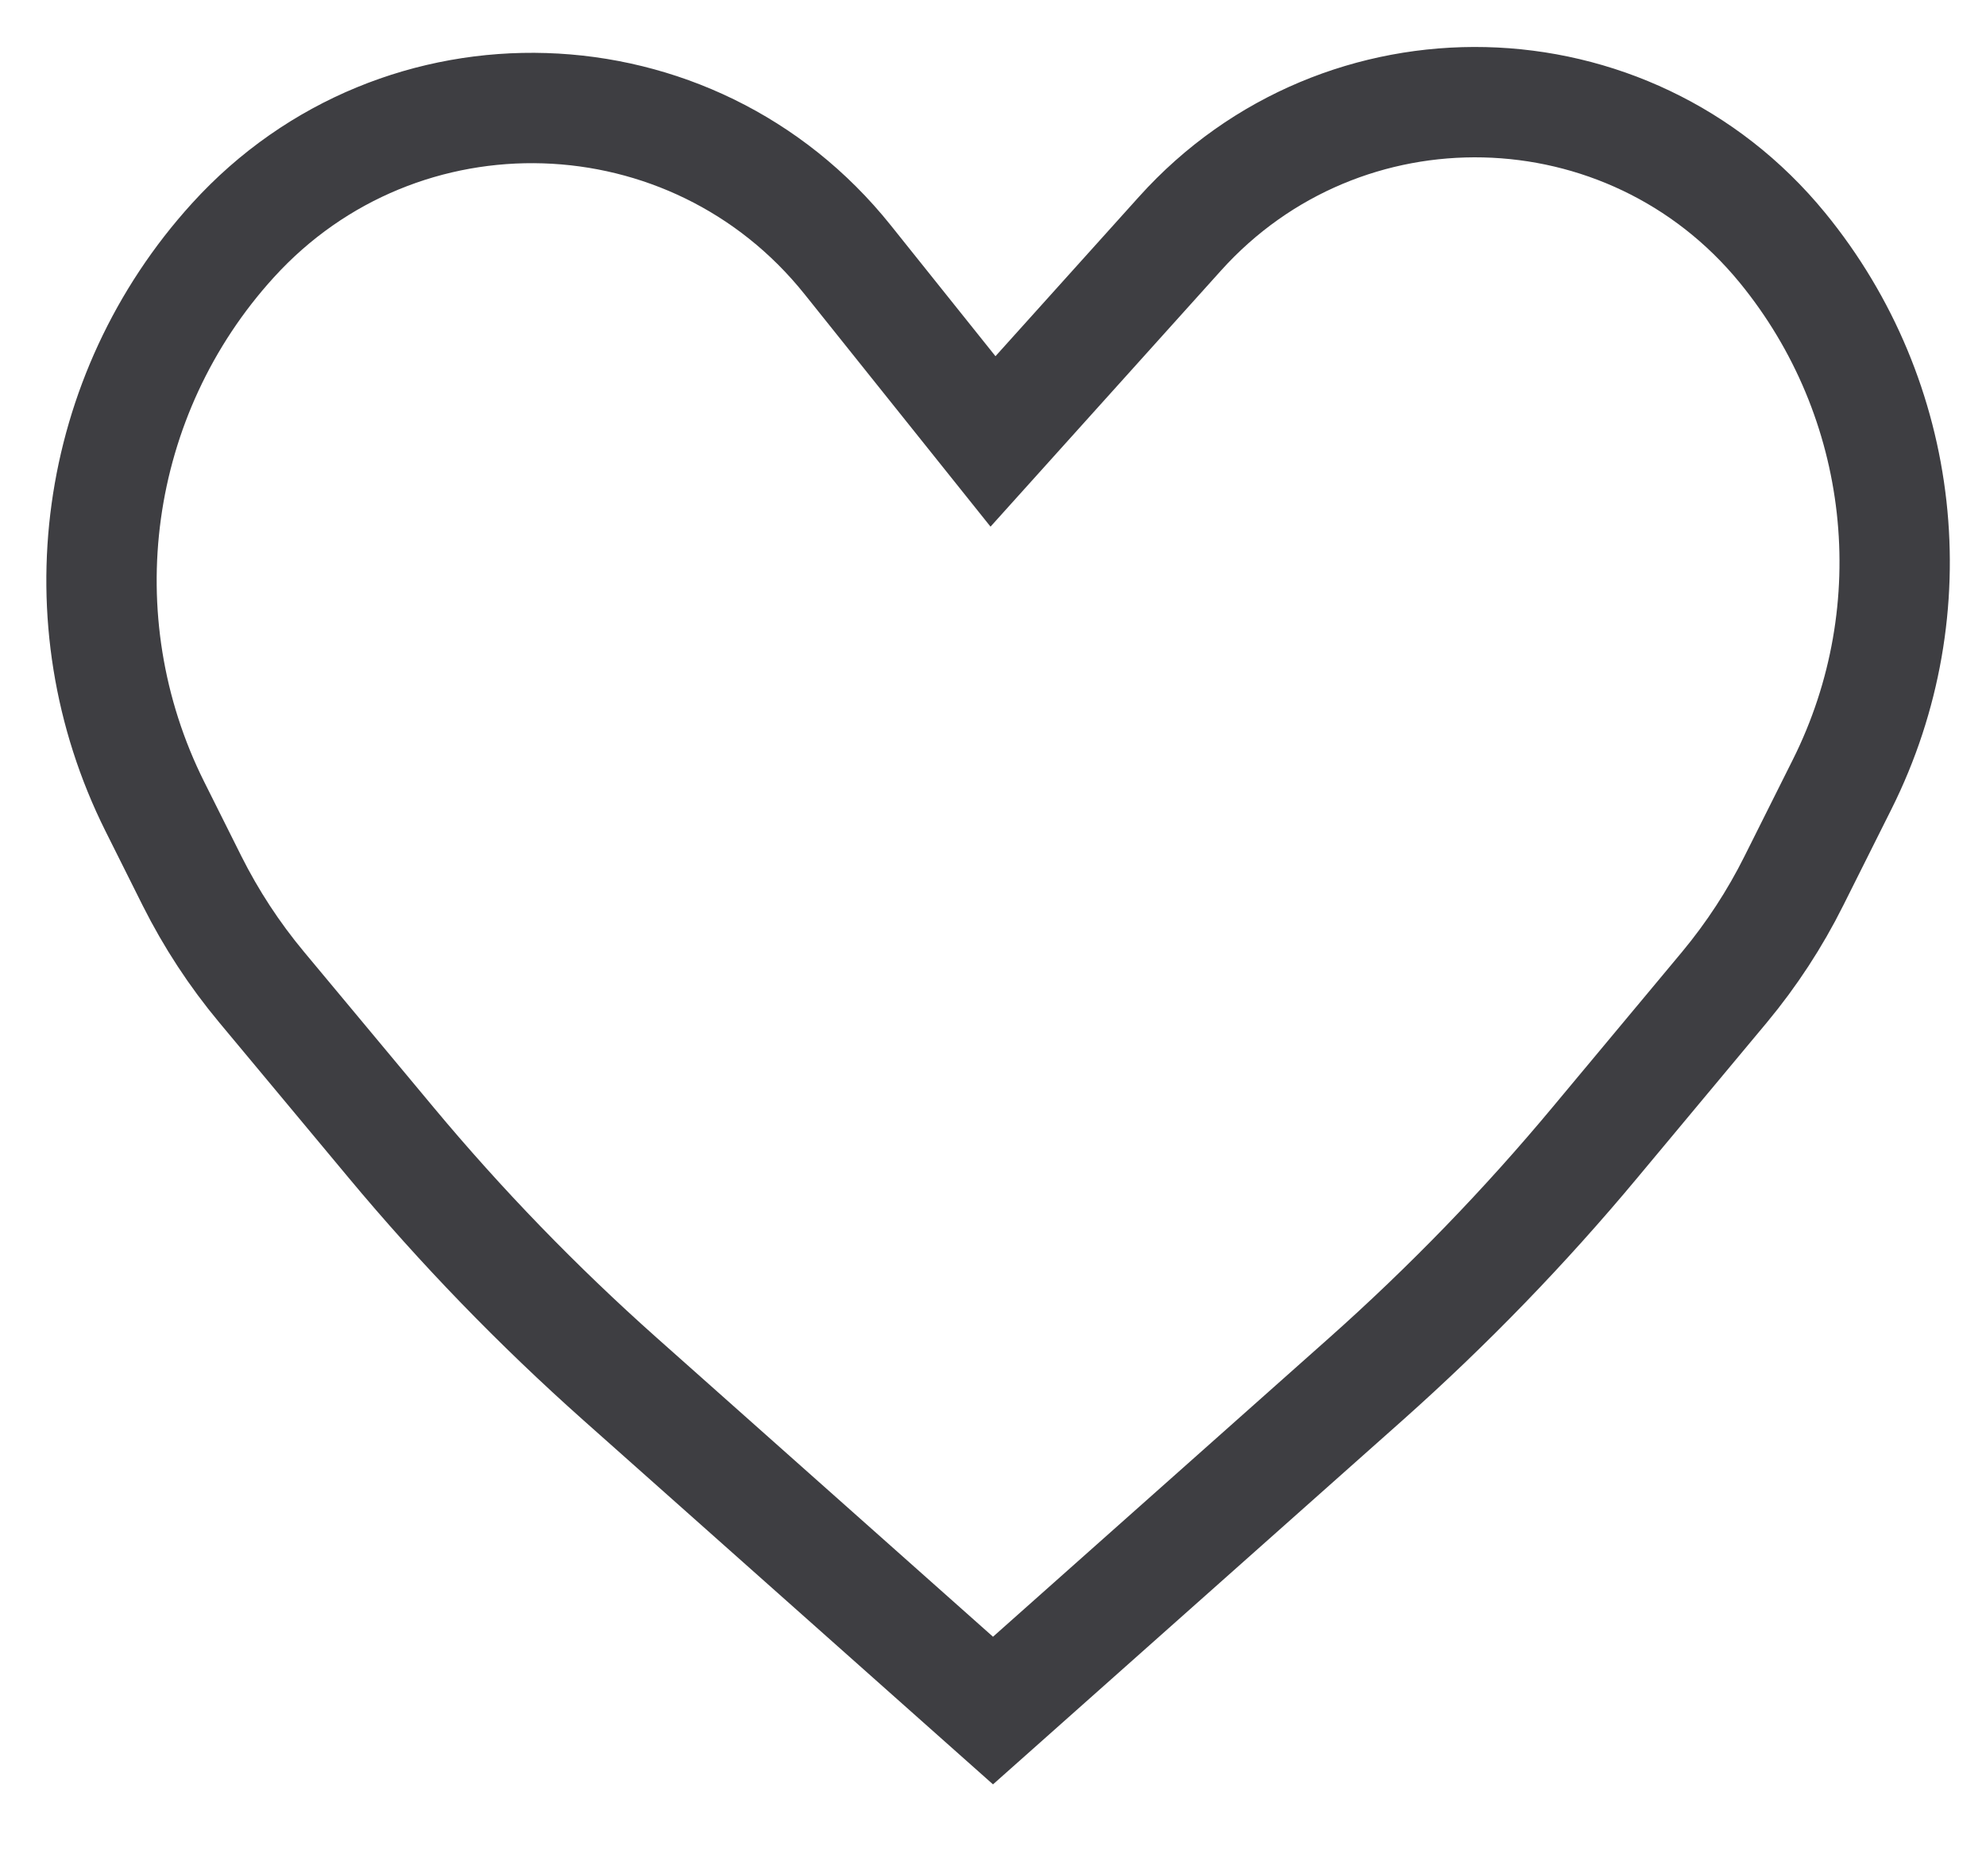 <?xml version="1.0" encoding="UTF-8"?> <svg xmlns="http://www.w3.org/2000/svg" width="18" height="17" viewBox="0 0 18 17" fill="none"><path d="M10.695 2.117L9 4L7.683 2.354C6.275 0.594 3.627 0.51 2.111 2.178C0.839 3.577 0.558 5.615 1.403 7.307L1.74 7.981C1.913 8.326 2.125 8.65 2.372 8.946L3.542 10.35C4.18 11.116 4.874 11.832 5.619 12.495L9 15.5L12.381 12.495C13.126 11.832 13.82 11.116 14.458 10.35L15.629 8.946C15.875 8.65 16.087 8.326 16.259 7.981L16.697 7.106C17.49 5.52 17.278 3.617 16.155 2.245C14.759 0.539 12.17 0.478 10.695 2.117Z" stroke="#3E3E42"></path></svg> 
